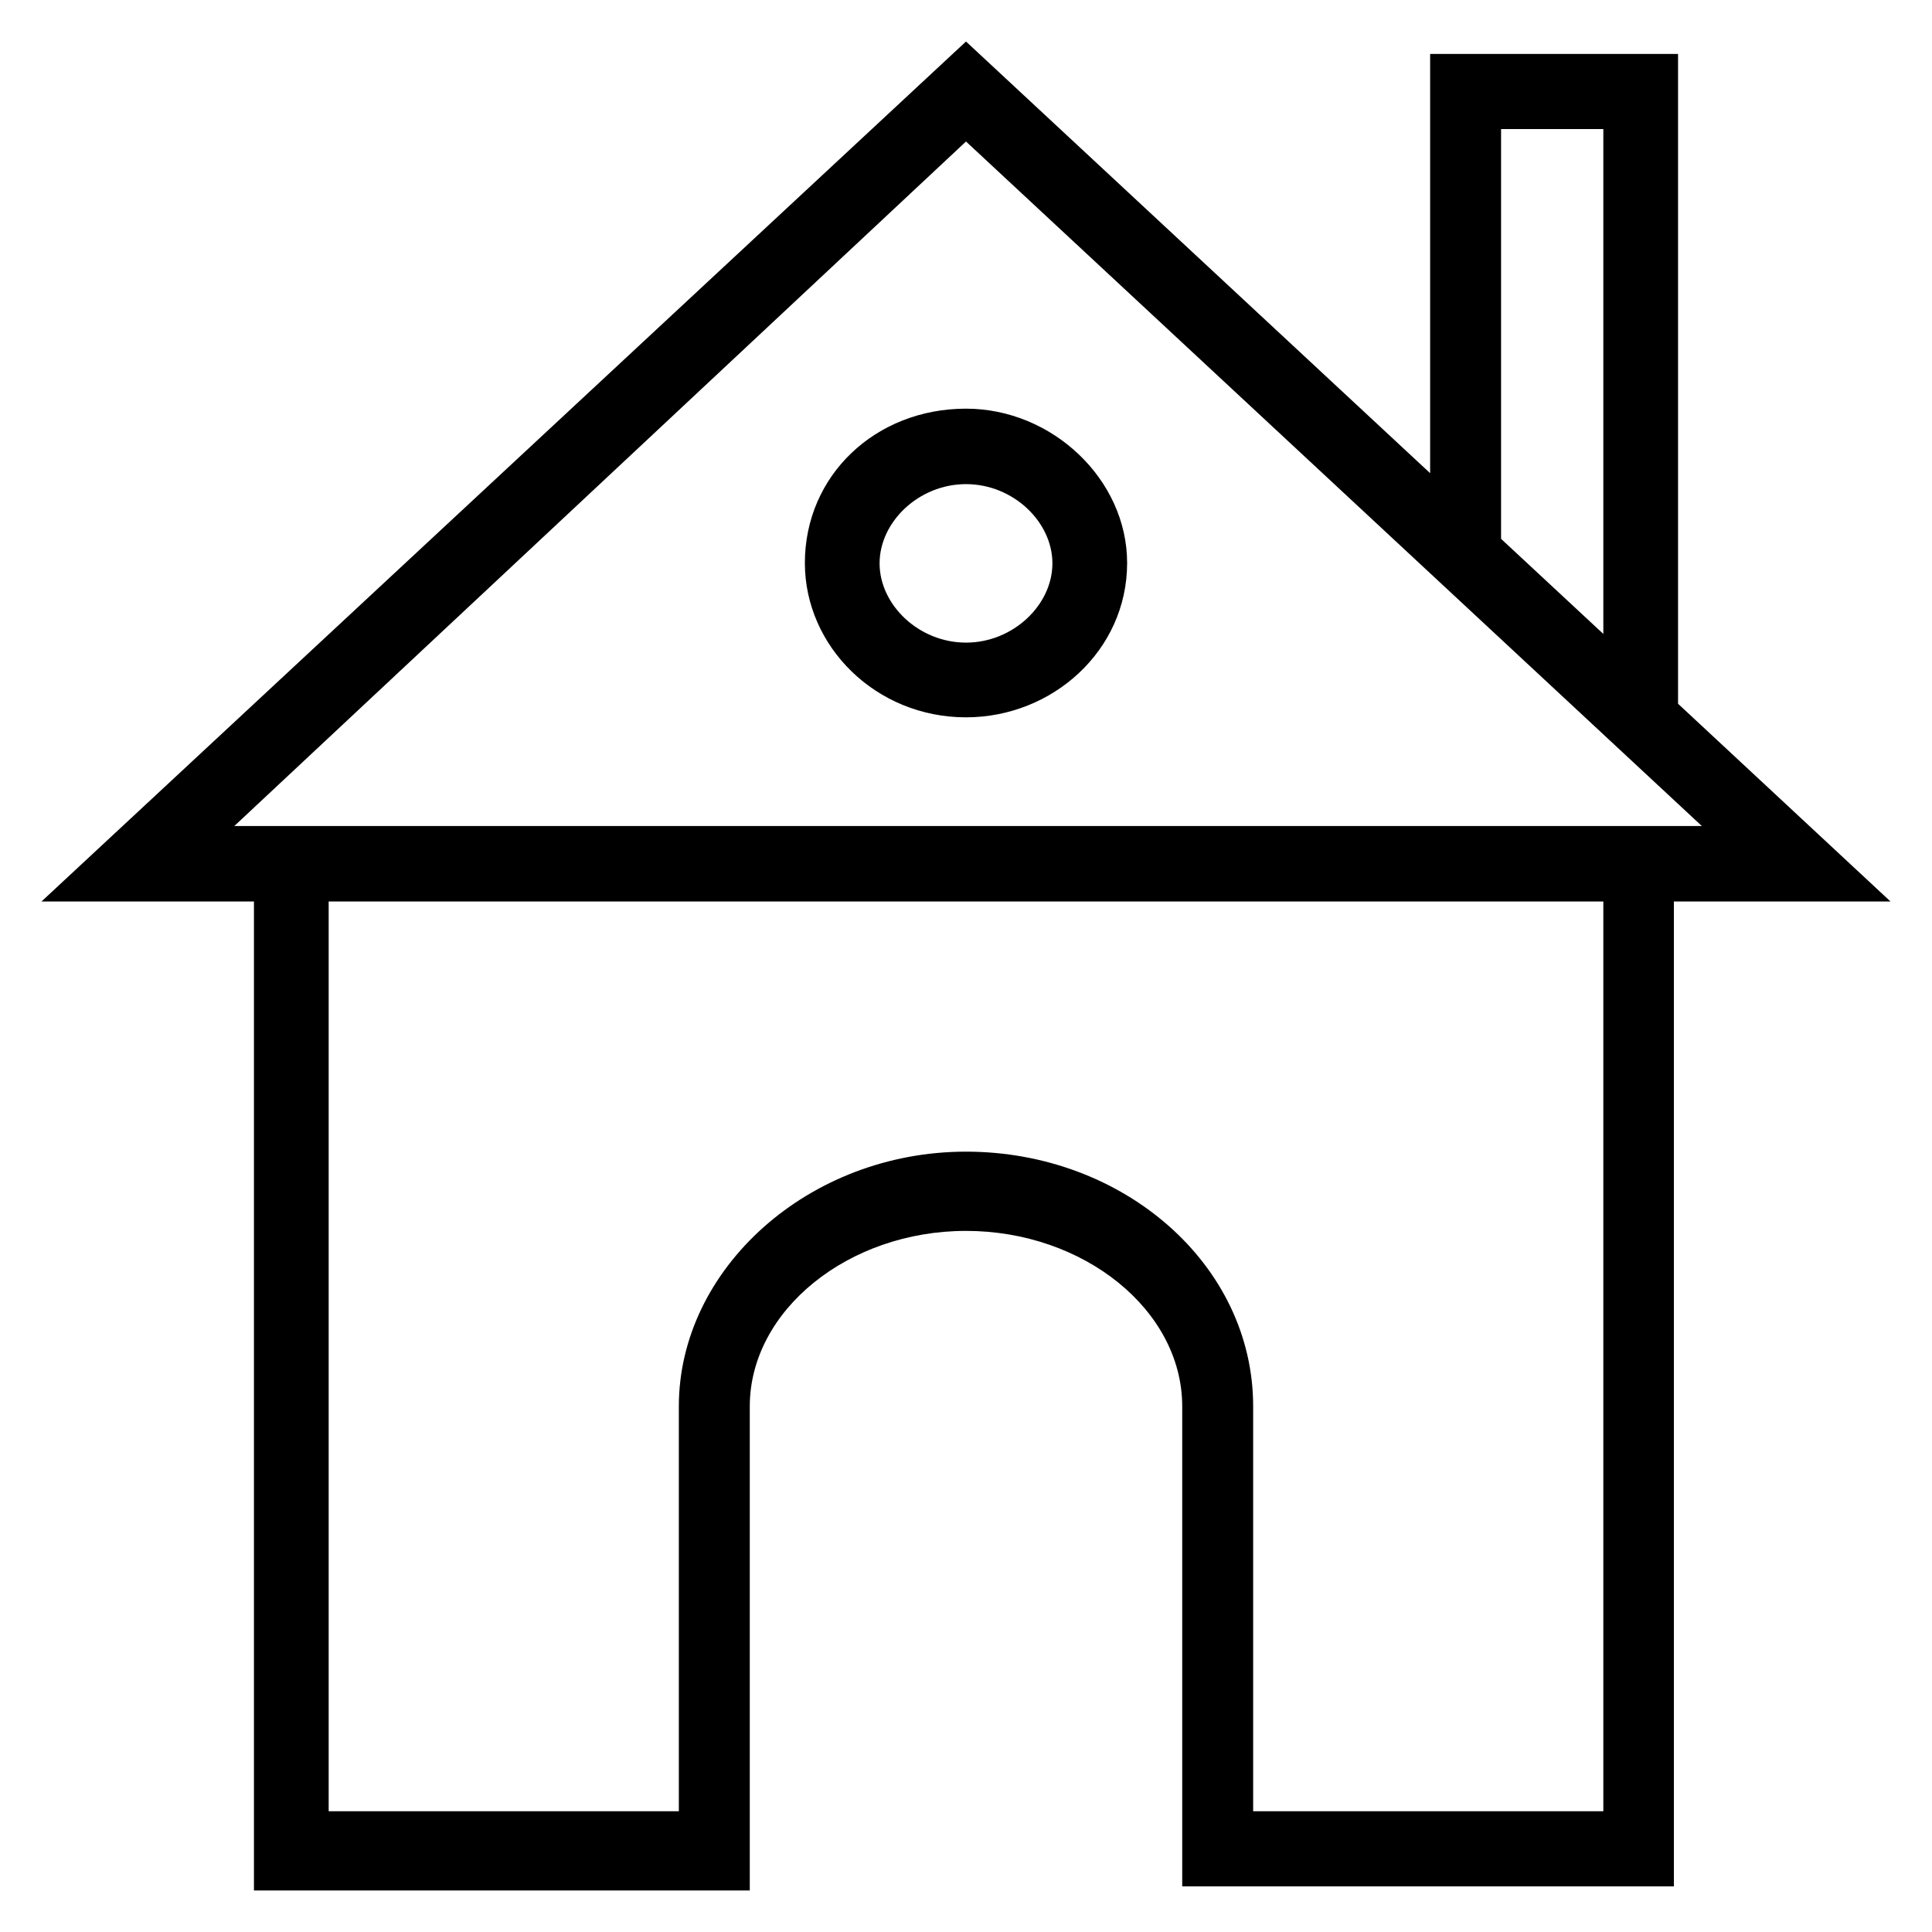 <svg xmlns="http://www.w3.org/2000/svg" xmlns:xlink="http://www.w3.org/1999/xlink" viewBox="0 0 512 512"><g><g><path d="M501,238.9l-56.3-52.4V14.3H379v111.1L256,11L11,238.9h56.3V501h131.4V372.7c0-25.4,26.1-46.5,57.3-46.5    s57.3,21,57.3,46.5v127.2h130.3v-261H501z M397.8,34.2h27.1v133.8l-27.1-25.2V34.2z M62.1,218.9L256,37.5l195,181.4H62.1z     M424.9,480h-92.8V372.7c0-37.6-34.4-67.5-76.1-67.5s-76.1,31-76.1,67.5V480H87.1V238.9h337.8V480z"></path><path d="m256,108.3c-24,0-42.7,17.7-42.7,40.9 0,22.1 18.8,40.9 42.7,40.9 22.9,0 42.7-17.7 42.7-40.9 0-22.1-19.8-40.9-42.7-40.9zm0,62c-12.5,0-22.9-10-22.9-21s10.4-21 22.9-21 22.9,10 22.9,21-10.4,21-22.9,21z"></path></g></g></svg>